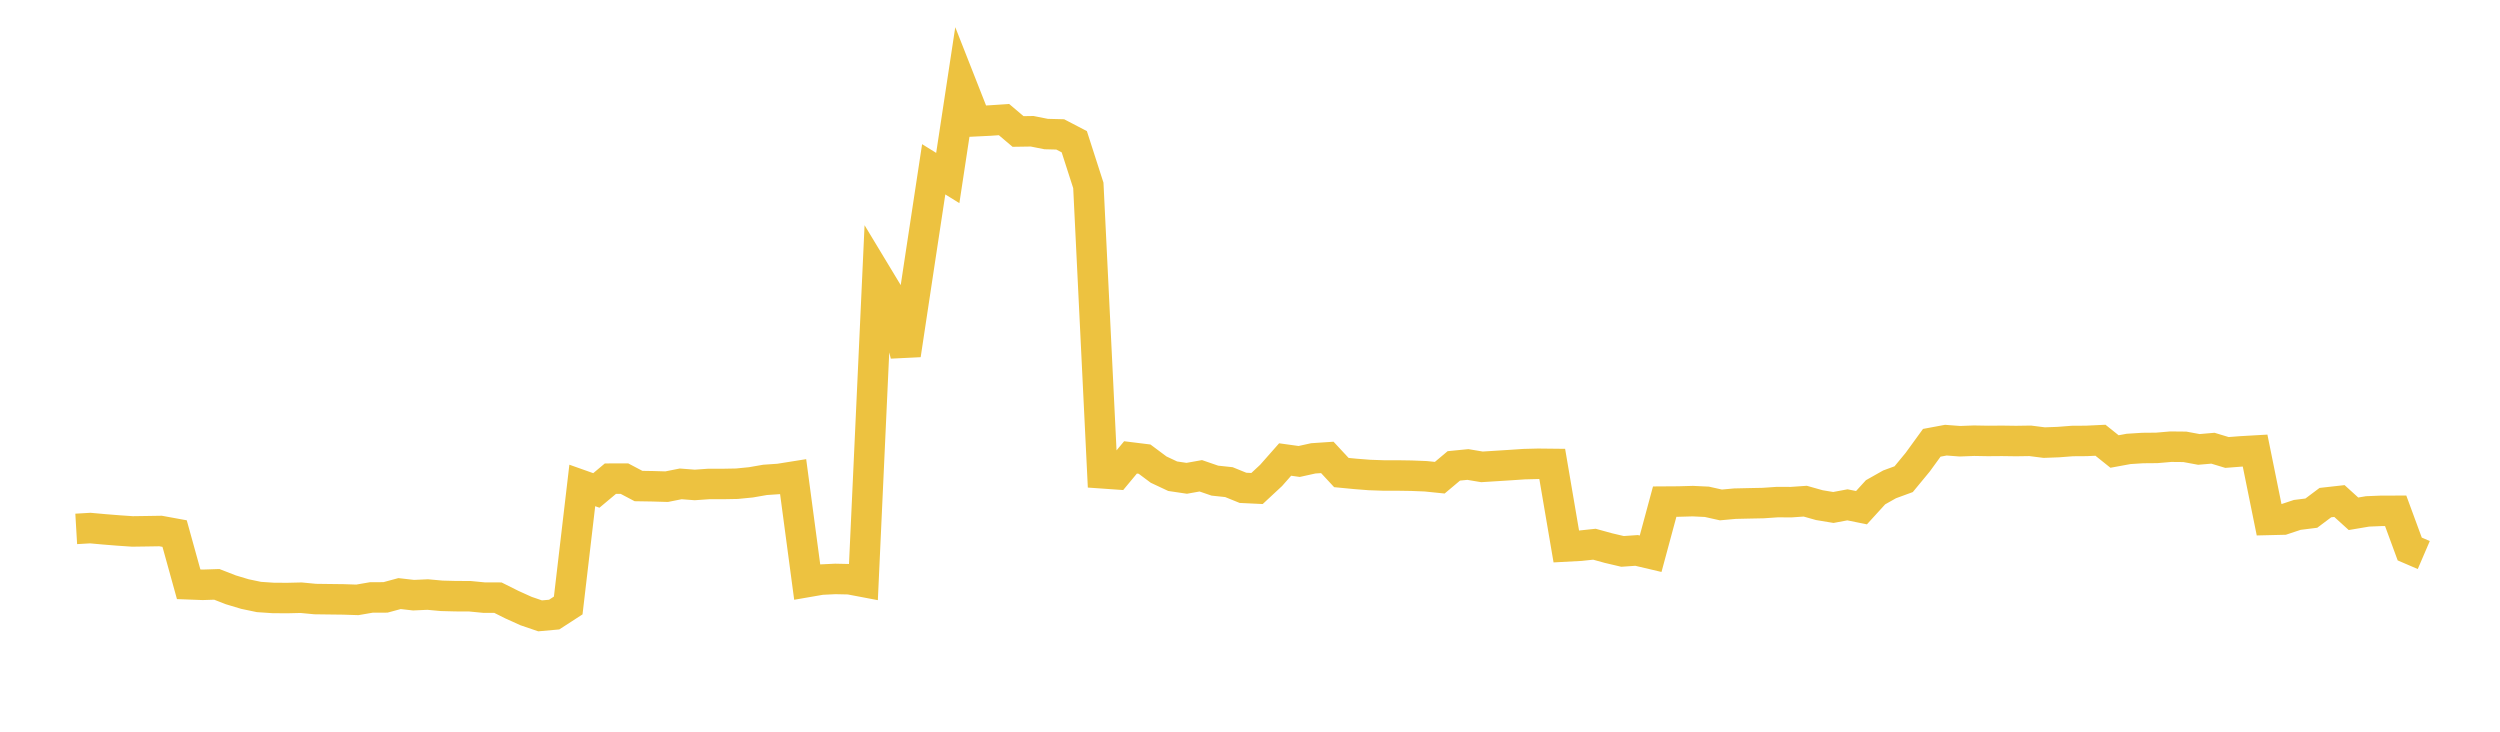 <svg width="164" height="48" xmlns="http://www.w3.org/2000/svg" xmlns:xlink="http://www.w3.org/1999/xlink"><path fill="none" stroke="rgb(237,194,64)" stroke-width="2" d="M5,34.696L5.922,34.642L6.844,34.725L7.766,34.799L8.689,34.862L9.611,34.849L10.533,34.834L11.455,35.003L12.377,38.329L13.299,38.364L14.222,38.334L15.144,38.693L16.066,38.97L16.988,39.163L17.91,39.225L18.832,39.232L19.754,39.21L20.677,39.298L21.599,39.31L22.521,39.321L23.443,39.351L24.365,39.192L25.287,39.189L26.21,38.939L27.132,39.044L28.054,39.002L28.976,39.086L29.898,39.11L30.82,39.113L31.743,39.203L32.665,39.207L33.587,39.668L34.509,40.085L35.431,40.4L36.353,40.317L37.275,39.72L38.198,31.846L39.12,32.173L40.042,31.401L40.964,31.398L41.886,31.884L42.808,31.899L43.731,31.926L44.653,31.742L45.575,31.813L46.497,31.748L47.419,31.749L48.341,31.732L49.263,31.641L50.186,31.48L51.108,31.417L52.03,31.27L52.952,38.182L53.874,38.022L54.796,37.978L55.719,37.998L56.641,38.173L57.563,18.113L58.485,19.64L59.407,23.282L60.329,17.179L61.251,11.106L62.174,11.678L63.096,5.609L64.018,7.953L64.94,7.908L65.862,7.844L66.784,8.625L67.707,8.611L68.629,8.794L69.551,8.817L70.473,9.298L71.395,12.163L72.317,31.049L73.24,31.114L74.162,30.005L75.084,30.119L76.006,30.807L76.928,31.24L77.85,31.377L78.772,31.212L79.695,31.53L80.617,31.628L81.539,32.002L82.461,32.046L83.383,31.189L84.305,30.144L85.228,30.272L86.15,30.068L87.072,30.006L87.994,30.999L88.916,31.088L89.838,31.16L90.76,31.192L91.683,31.192L92.605,31.206L93.527,31.243L94.449,31.337L95.371,30.562L96.293,30.471L97.216,30.626L98.138,30.568L99.06,30.51L99.982,30.448L100.904,30.424L101.826,30.434L102.749,35.848L103.671,35.799L104.593,35.701L105.515,35.955L106.437,36.172L107.359,36.108L108.281,36.325L109.204,32.906L110.126,32.9L111.048,32.874L111.97,32.918L112.892,33.124L113.814,33.04L114.737,33.019L115.659,33.001L116.581,32.938L117.503,32.941L118.425,32.877L119.347,33.137L120.269,33.29L121.192,33.117L122.114,33.304L123.036,32.293L123.958,31.773L124.88,31.435L125.802,30.318L126.725,29.047L127.647,28.875L128.569,28.945L129.491,28.91L130.413,28.926L131.335,28.919L132.257,28.932L133.18,28.918L134.102,29.035L135.024,29.001L135.946,28.93L136.868,28.924L137.79,28.88L138.713,29.619L139.635,29.449L140.557,29.39L141.479,29.382L142.401,29.303L143.323,29.312L144.246,29.482L145.168,29.403L146.09,29.682L147.012,29.611L147.934,29.558L148.856,34.106L149.778,34.084L150.701,33.777L151.623,33.662L152.545,32.971L153.467,32.868L154.389,33.704L155.311,33.548L156.234,33.51L157.156,33.509L158.078,36.014L159,36.41"></path></svg>